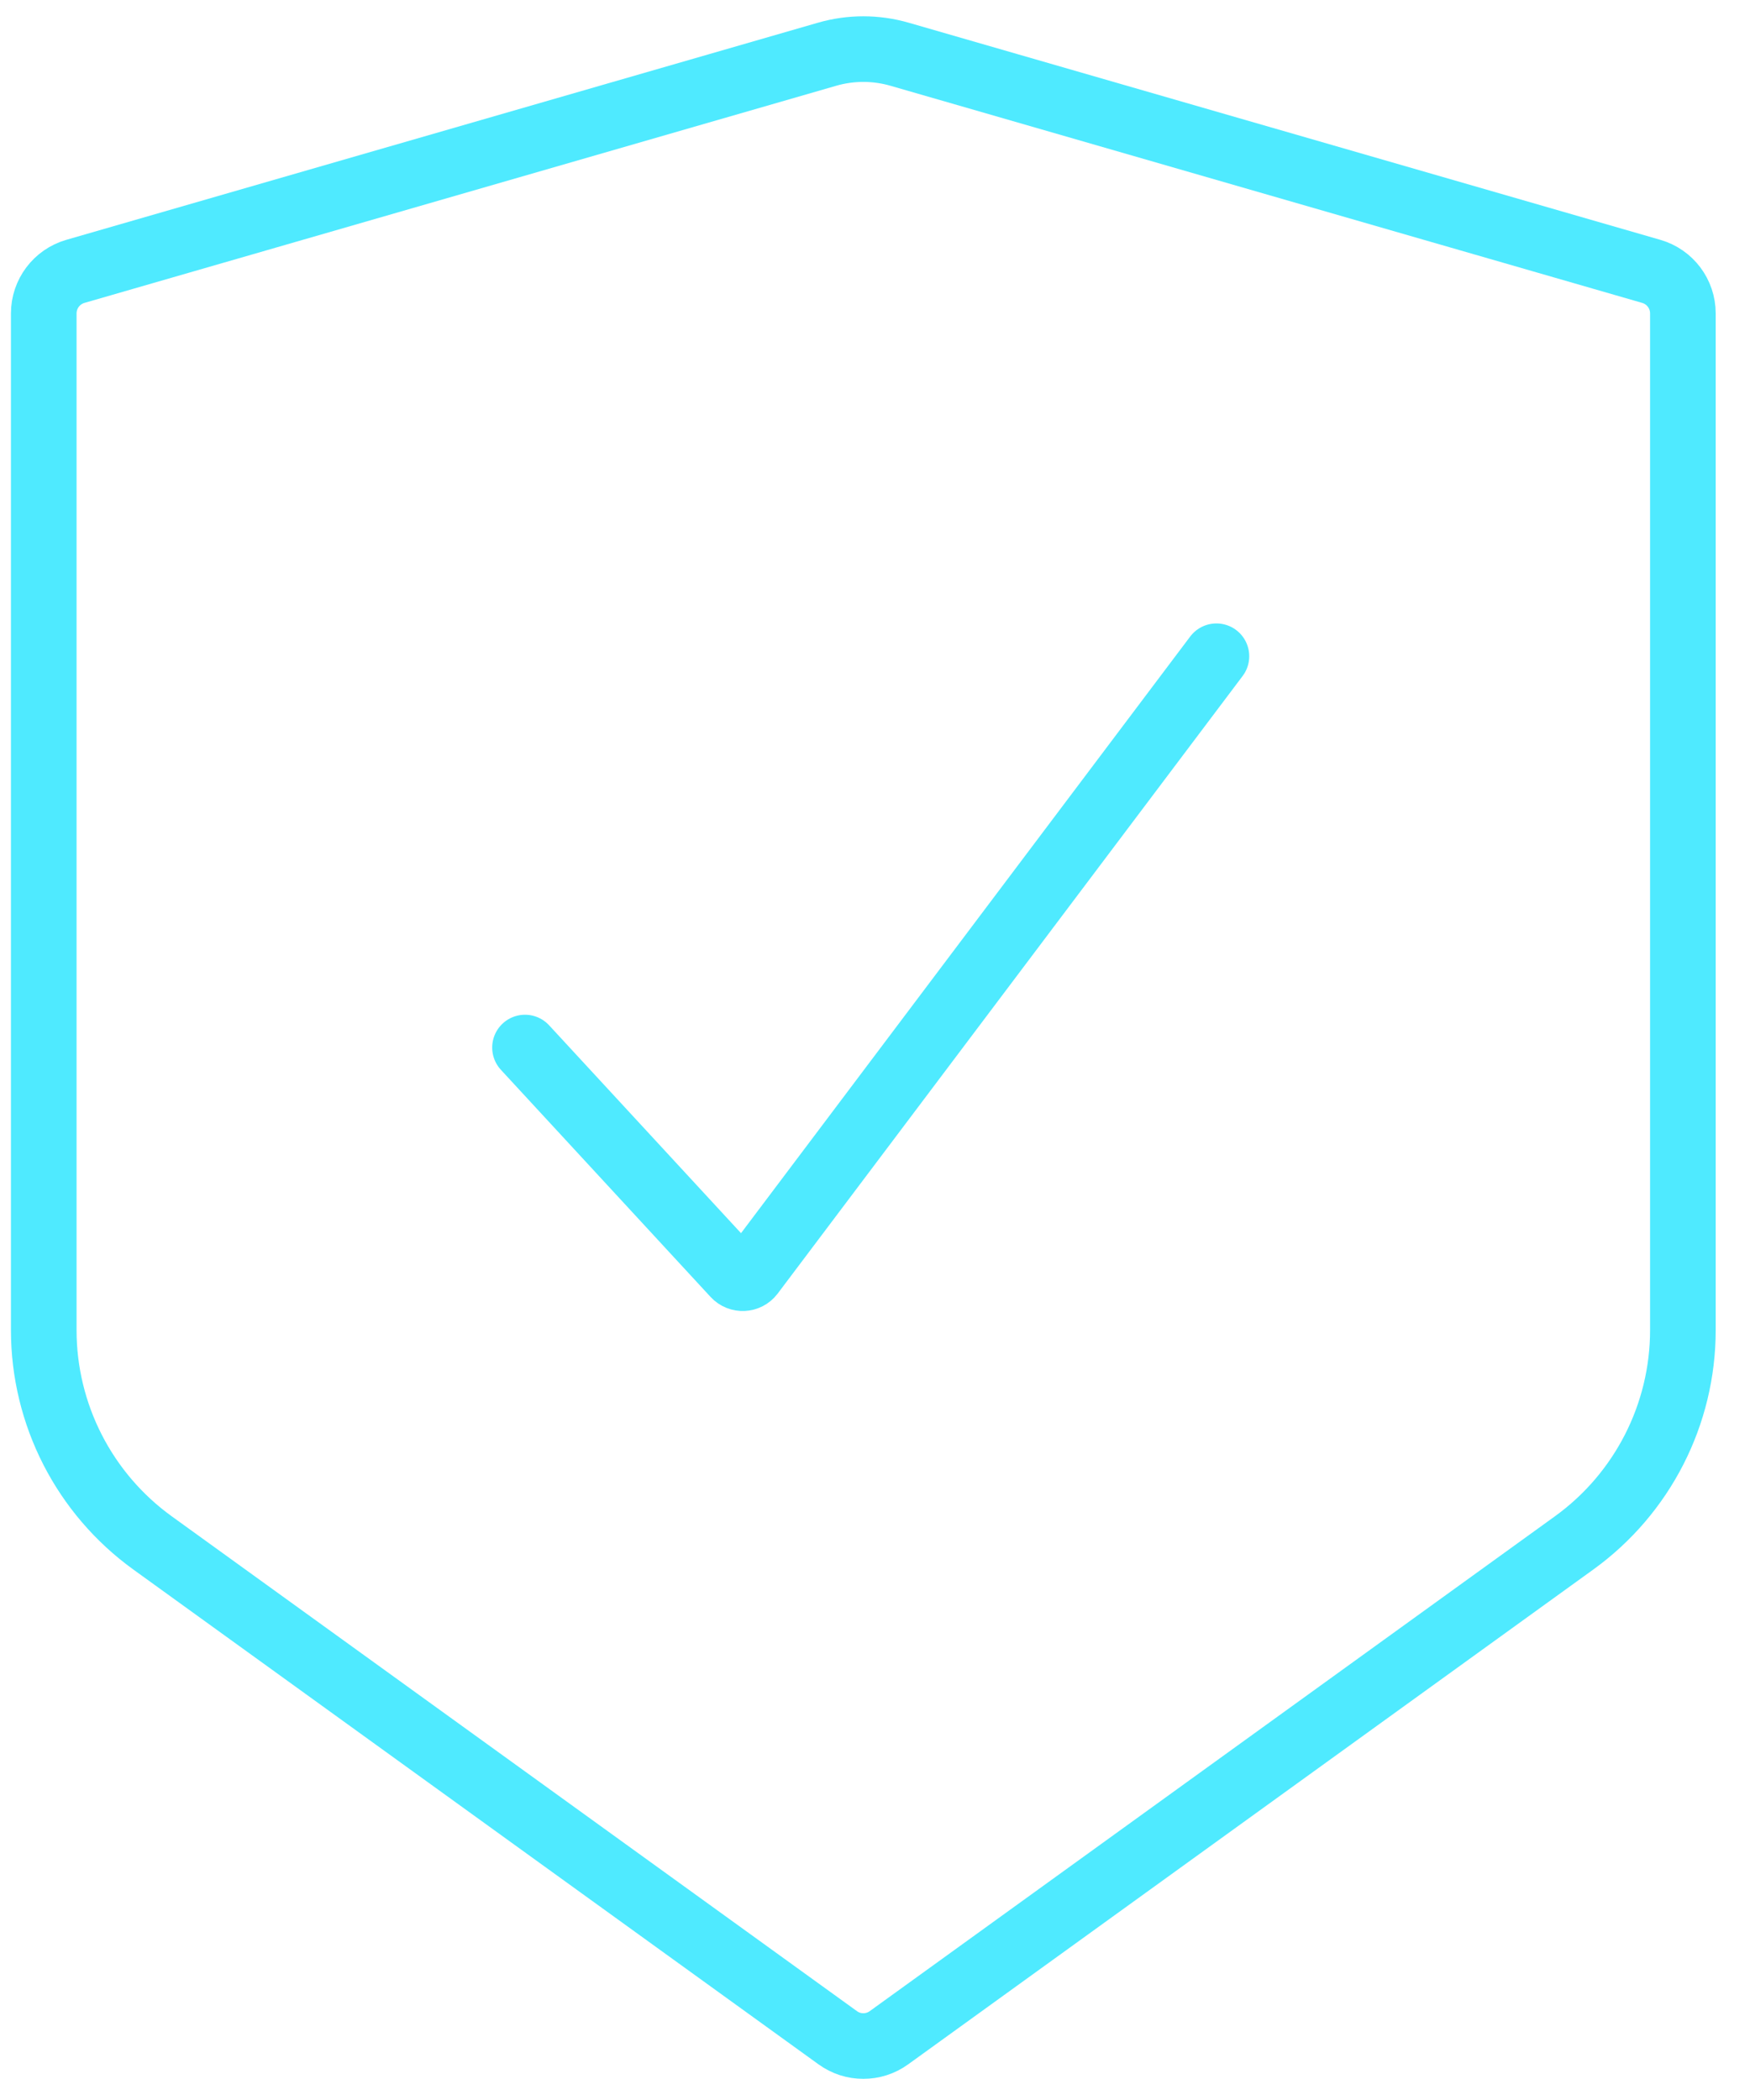 <svg xmlns="http://www.w3.org/2000/svg" width="40" height="48" viewBox="0 0 40 48" fill="none"><path d="M20.566 1.241L37.744 6.203C38.172 6.327 38.466 6.718 38.466 7.164V30.403C38.466 32.329 37.541 34.139 35.979 35.267L20.319 46.577C19.969 46.83 19.497 46.83 19.148 46.577L3.487 35.267C1.925 34.139 1 32.329 1 30.403V7.164C1 6.718 1.295 6.327 1.722 6.203L18.9 1.241C19.444 1.083 20.022 1.083 20.566 1.241Z" stroke="#4FEAFF" stroke-width="1.5" stroke-linecap="round"></path><path d="M12 23.944L16.793 29.136C16.898 29.25 17.082 29.241 17.176 29.117L27.804 15" stroke="#4FEAFF" stroke-width="1.5" stroke-linecap="round"></path></svg>